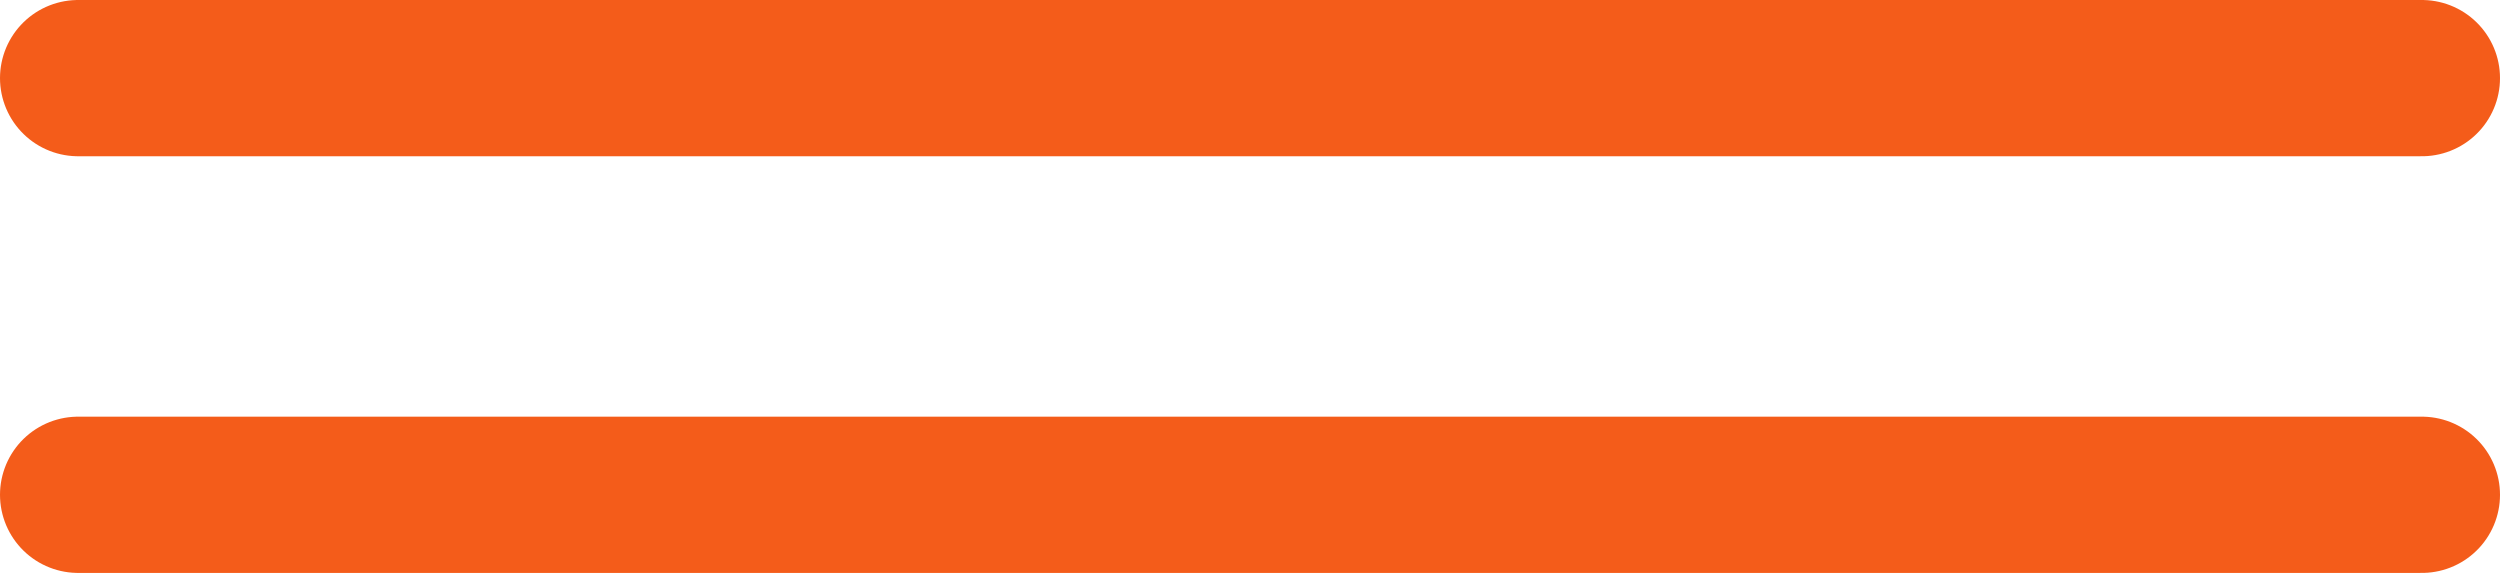 <?xml version="1.0" encoding="UTF-8"?> <svg xmlns="http://www.w3.org/2000/svg" width="48" height="11" viewBox="0 0 48 11" fill="none"> <line x1="1.5" y1="1.5" x2="46.5" y2="1.5" stroke="#F45C1A" stroke-width="3" stroke-linecap="round"></line> <line x1="1.5" y1="9.5" x2="46.5" y2="9.5" stroke="#F45C1A" stroke-width="3" stroke-linecap="round"></line> </svg> 